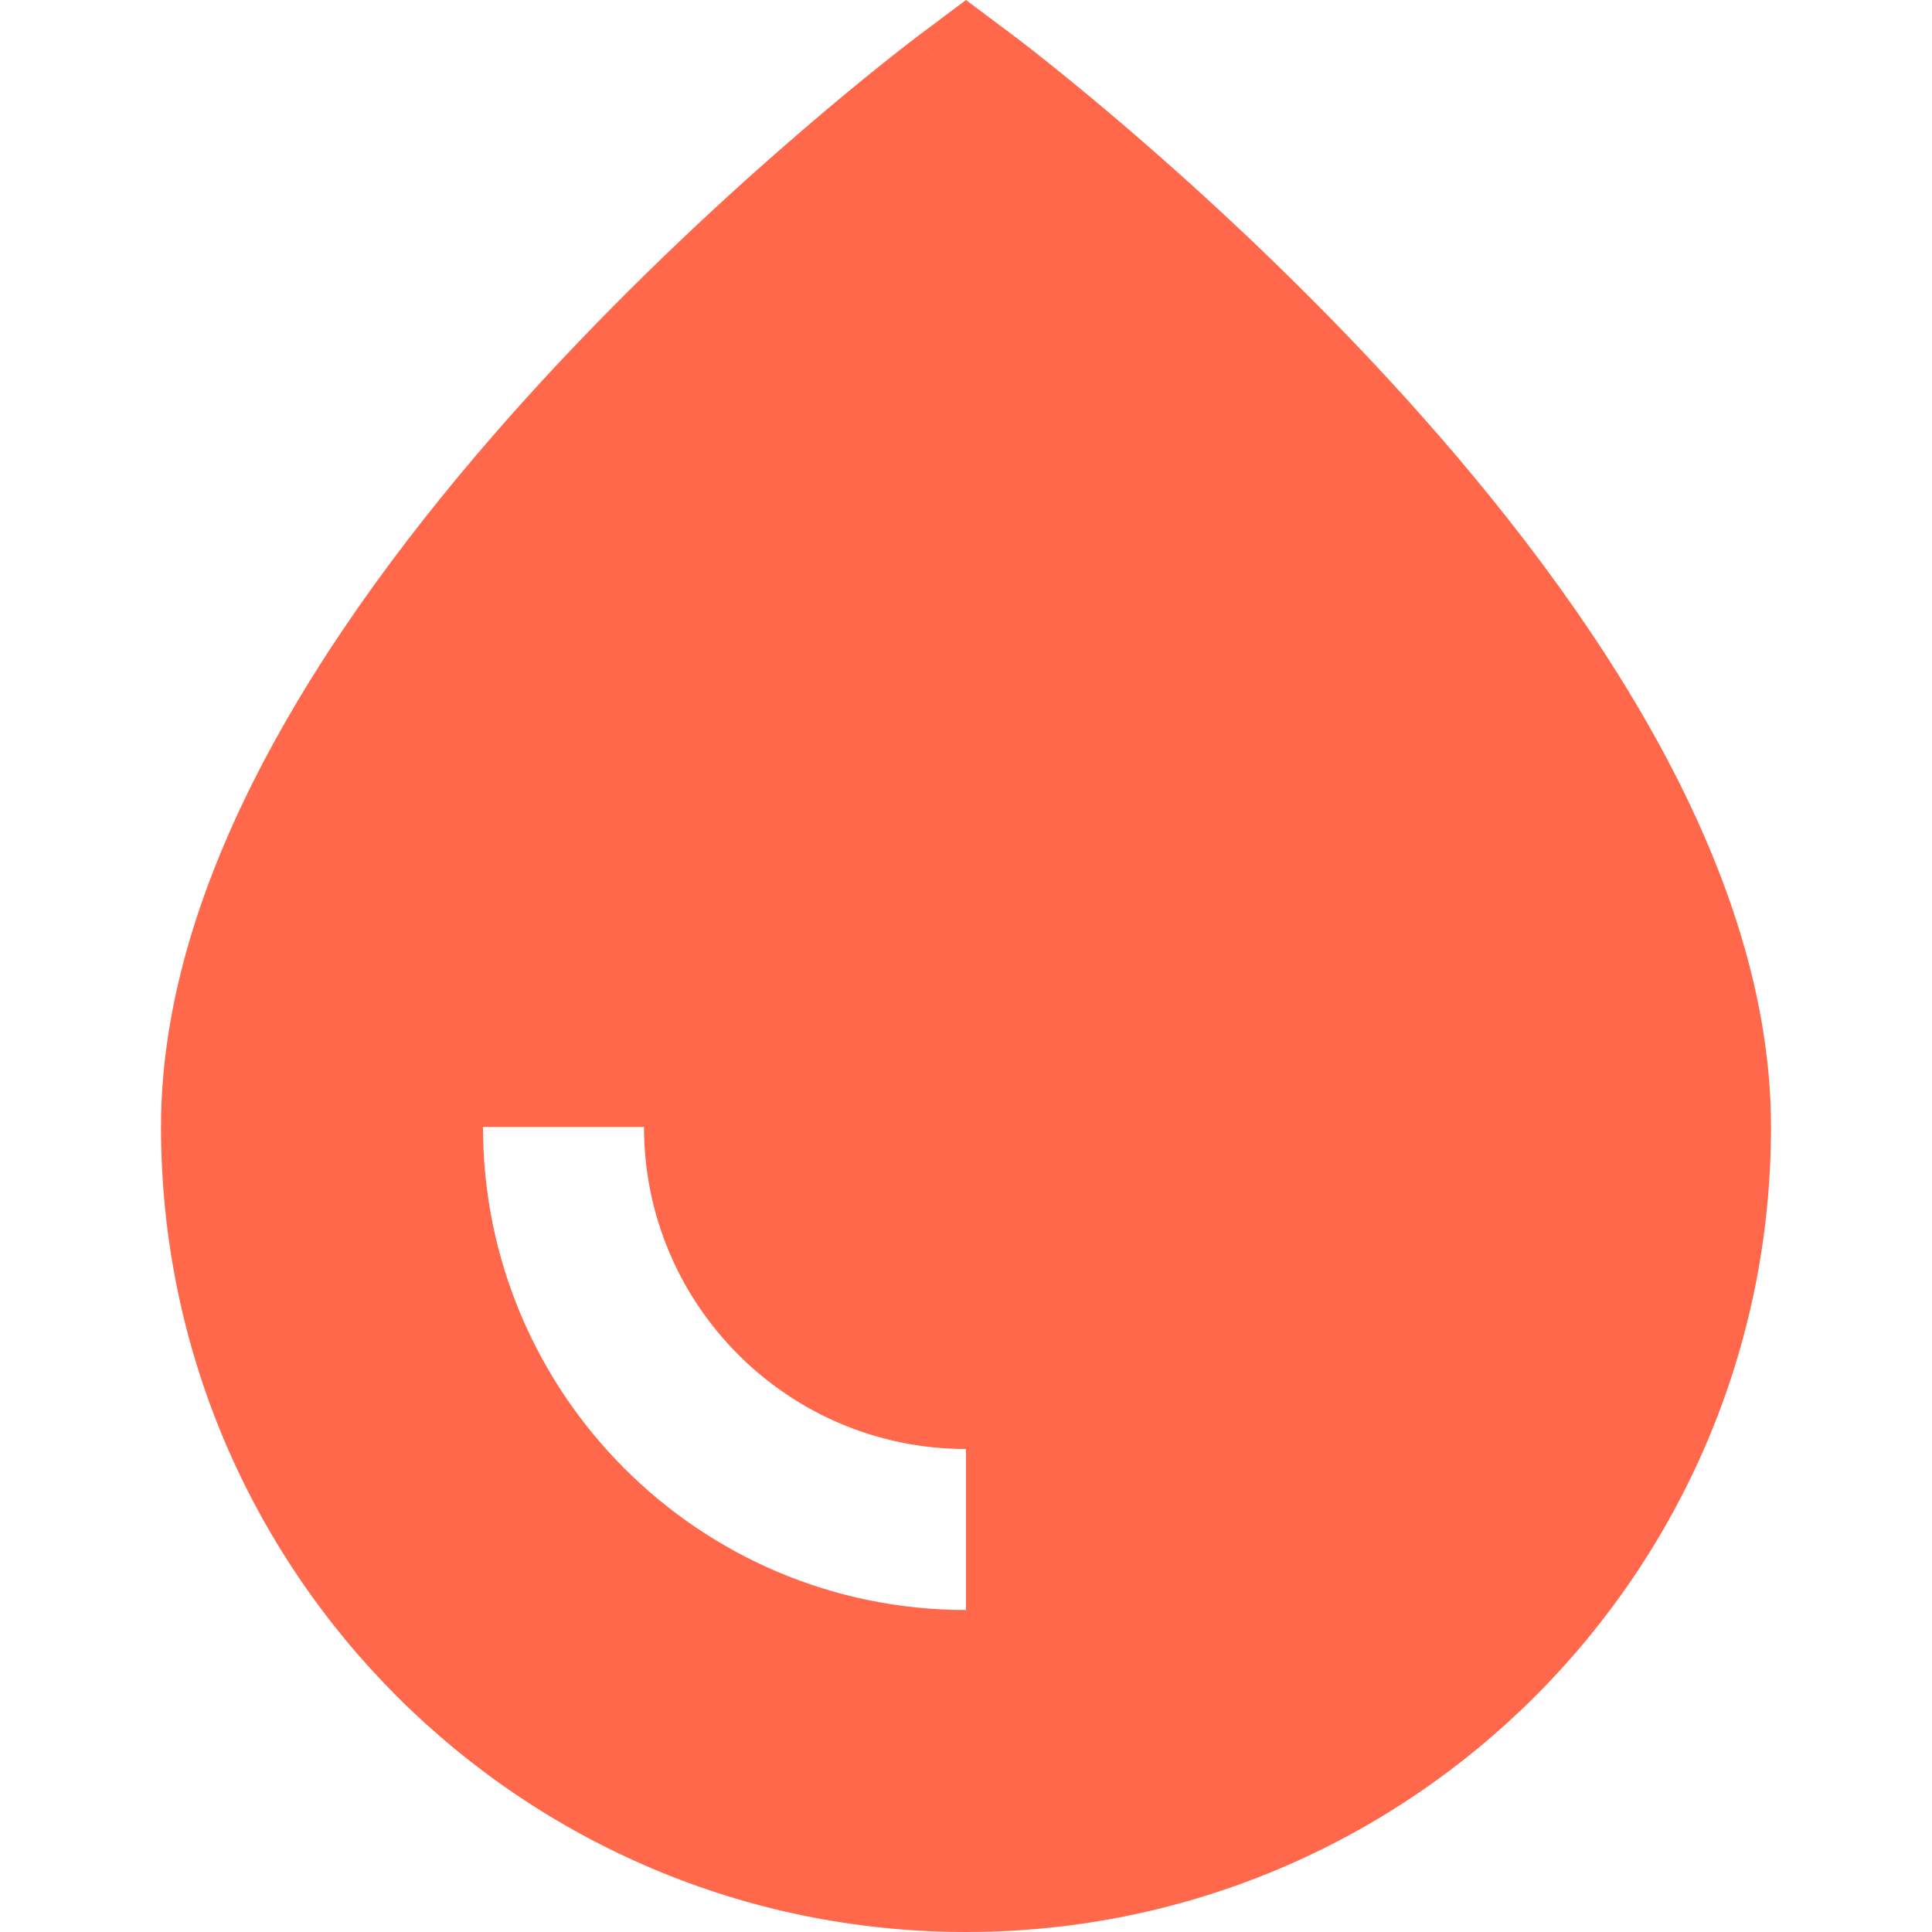 <svg width="48" height="48" viewBox="0 0 48 48" fill="none" xmlns="http://www.w3.org/2000/svg">
<path fill-rule="evenodd" clip-rule="evenodd" d="M25.2 0.9L24 2.5L22.8 0.9L24 0L25.2 0.9ZM22.799 0.901C22.8 0.9 22.8 0.9 24 2.5C25.2 0.9 25.2 0.9 25.201 0.901L25.202 0.902L25.206 0.904L25.218 0.914L25.263 0.947C25.3 0.976 25.355 1.018 25.425 1.072C25.564 1.179 25.766 1.337 26.021 1.54C26.53 1.946 27.253 2.536 28.118 3.281C29.845 4.769 32.154 6.885 34.47 9.393C36.78 11.896 39.136 14.832 40.924 17.961C42.703 21.074 44 24.518 44 28C44 39.046 35.046 48 24 48C12.954 48 4 39.046 4 28C4 24.518 5.297 21.074 7.076 17.961C8.864 14.832 11.22 11.896 13.53 9.393C15.846 6.885 18.155 4.769 19.883 3.281C20.747 2.536 21.47 1.946 21.979 1.54C22.234 1.337 22.436 1.179 22.575 1.072C22.645 1.018 22.7 0.976 22.737 0.947L22.782 0.914L22.794 0.904L22.798 0.902L22.799 0.901ZM24 36C19.582 36 16 32.418 16 28H12C12 34.627 17.373 40 24 40V36Z" fill="#FF684A"/>
</svg>
